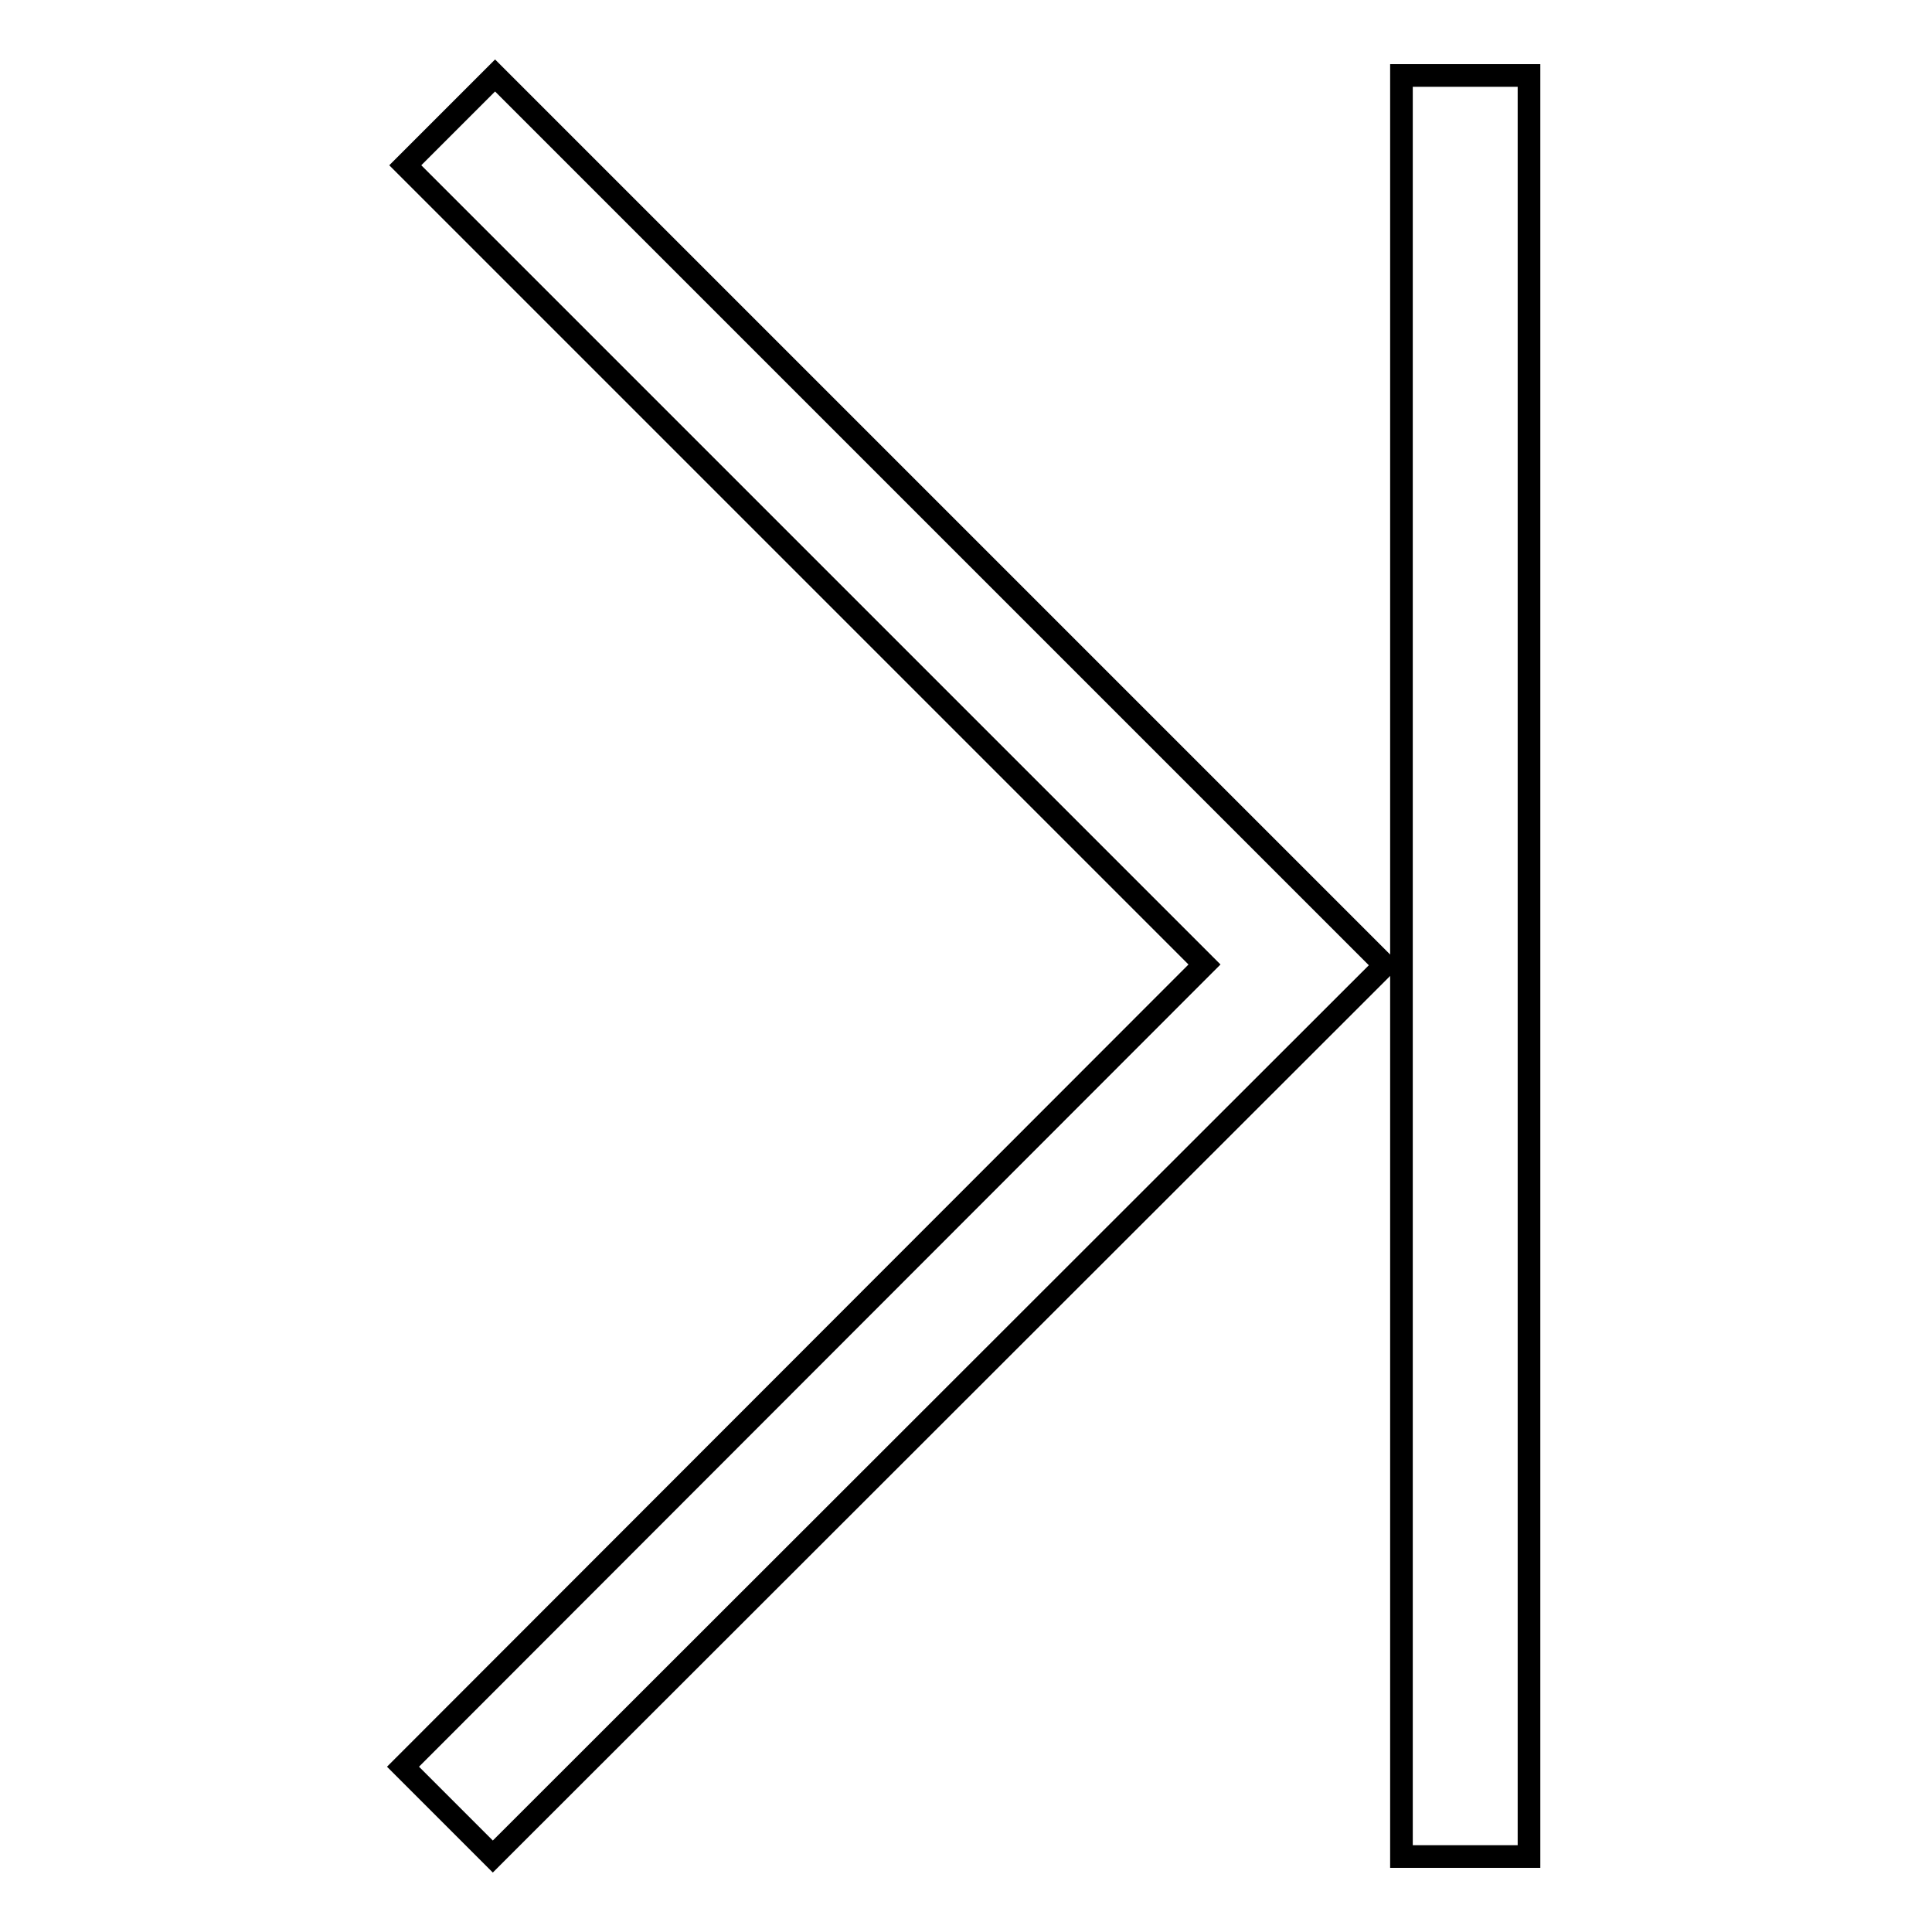 <?xml version="1.0" encoding="utf-8"?>
<!-- Svg Vector Icons : http://www.onlinewebfonts.com/icon -->
<!DOCTYPE svg PUBLIC "-//W3C//DTD SVG 1.1//EN" "http://www.w3.org/Graphics/SVG/1.1/DTD/svg11.dtd">
<svg version="1.1" xmlns="http://www.w3.org/2000/svg" xmlns:xlink="http://www.w3.org/1999/xlink" x="0px" y="0px" viewBox="0 0 256 256" enable-background="new 0 0 256 256" xml:space="preserve">
<g><g><path stroke-width="3" fill-opacity="0" stroke="#000000"  d="M65.3,246l118.2-118.1L65.6,10L53.7,21.9l105.9,105.9L53.4,234.1L65.3,246z"/><path stroke-width="3" fill-opacity="0" stroke="#000000"  d="M185.7,10h16.9l0,236h-16.9L185.7,10z"/></g></g>
</svg>